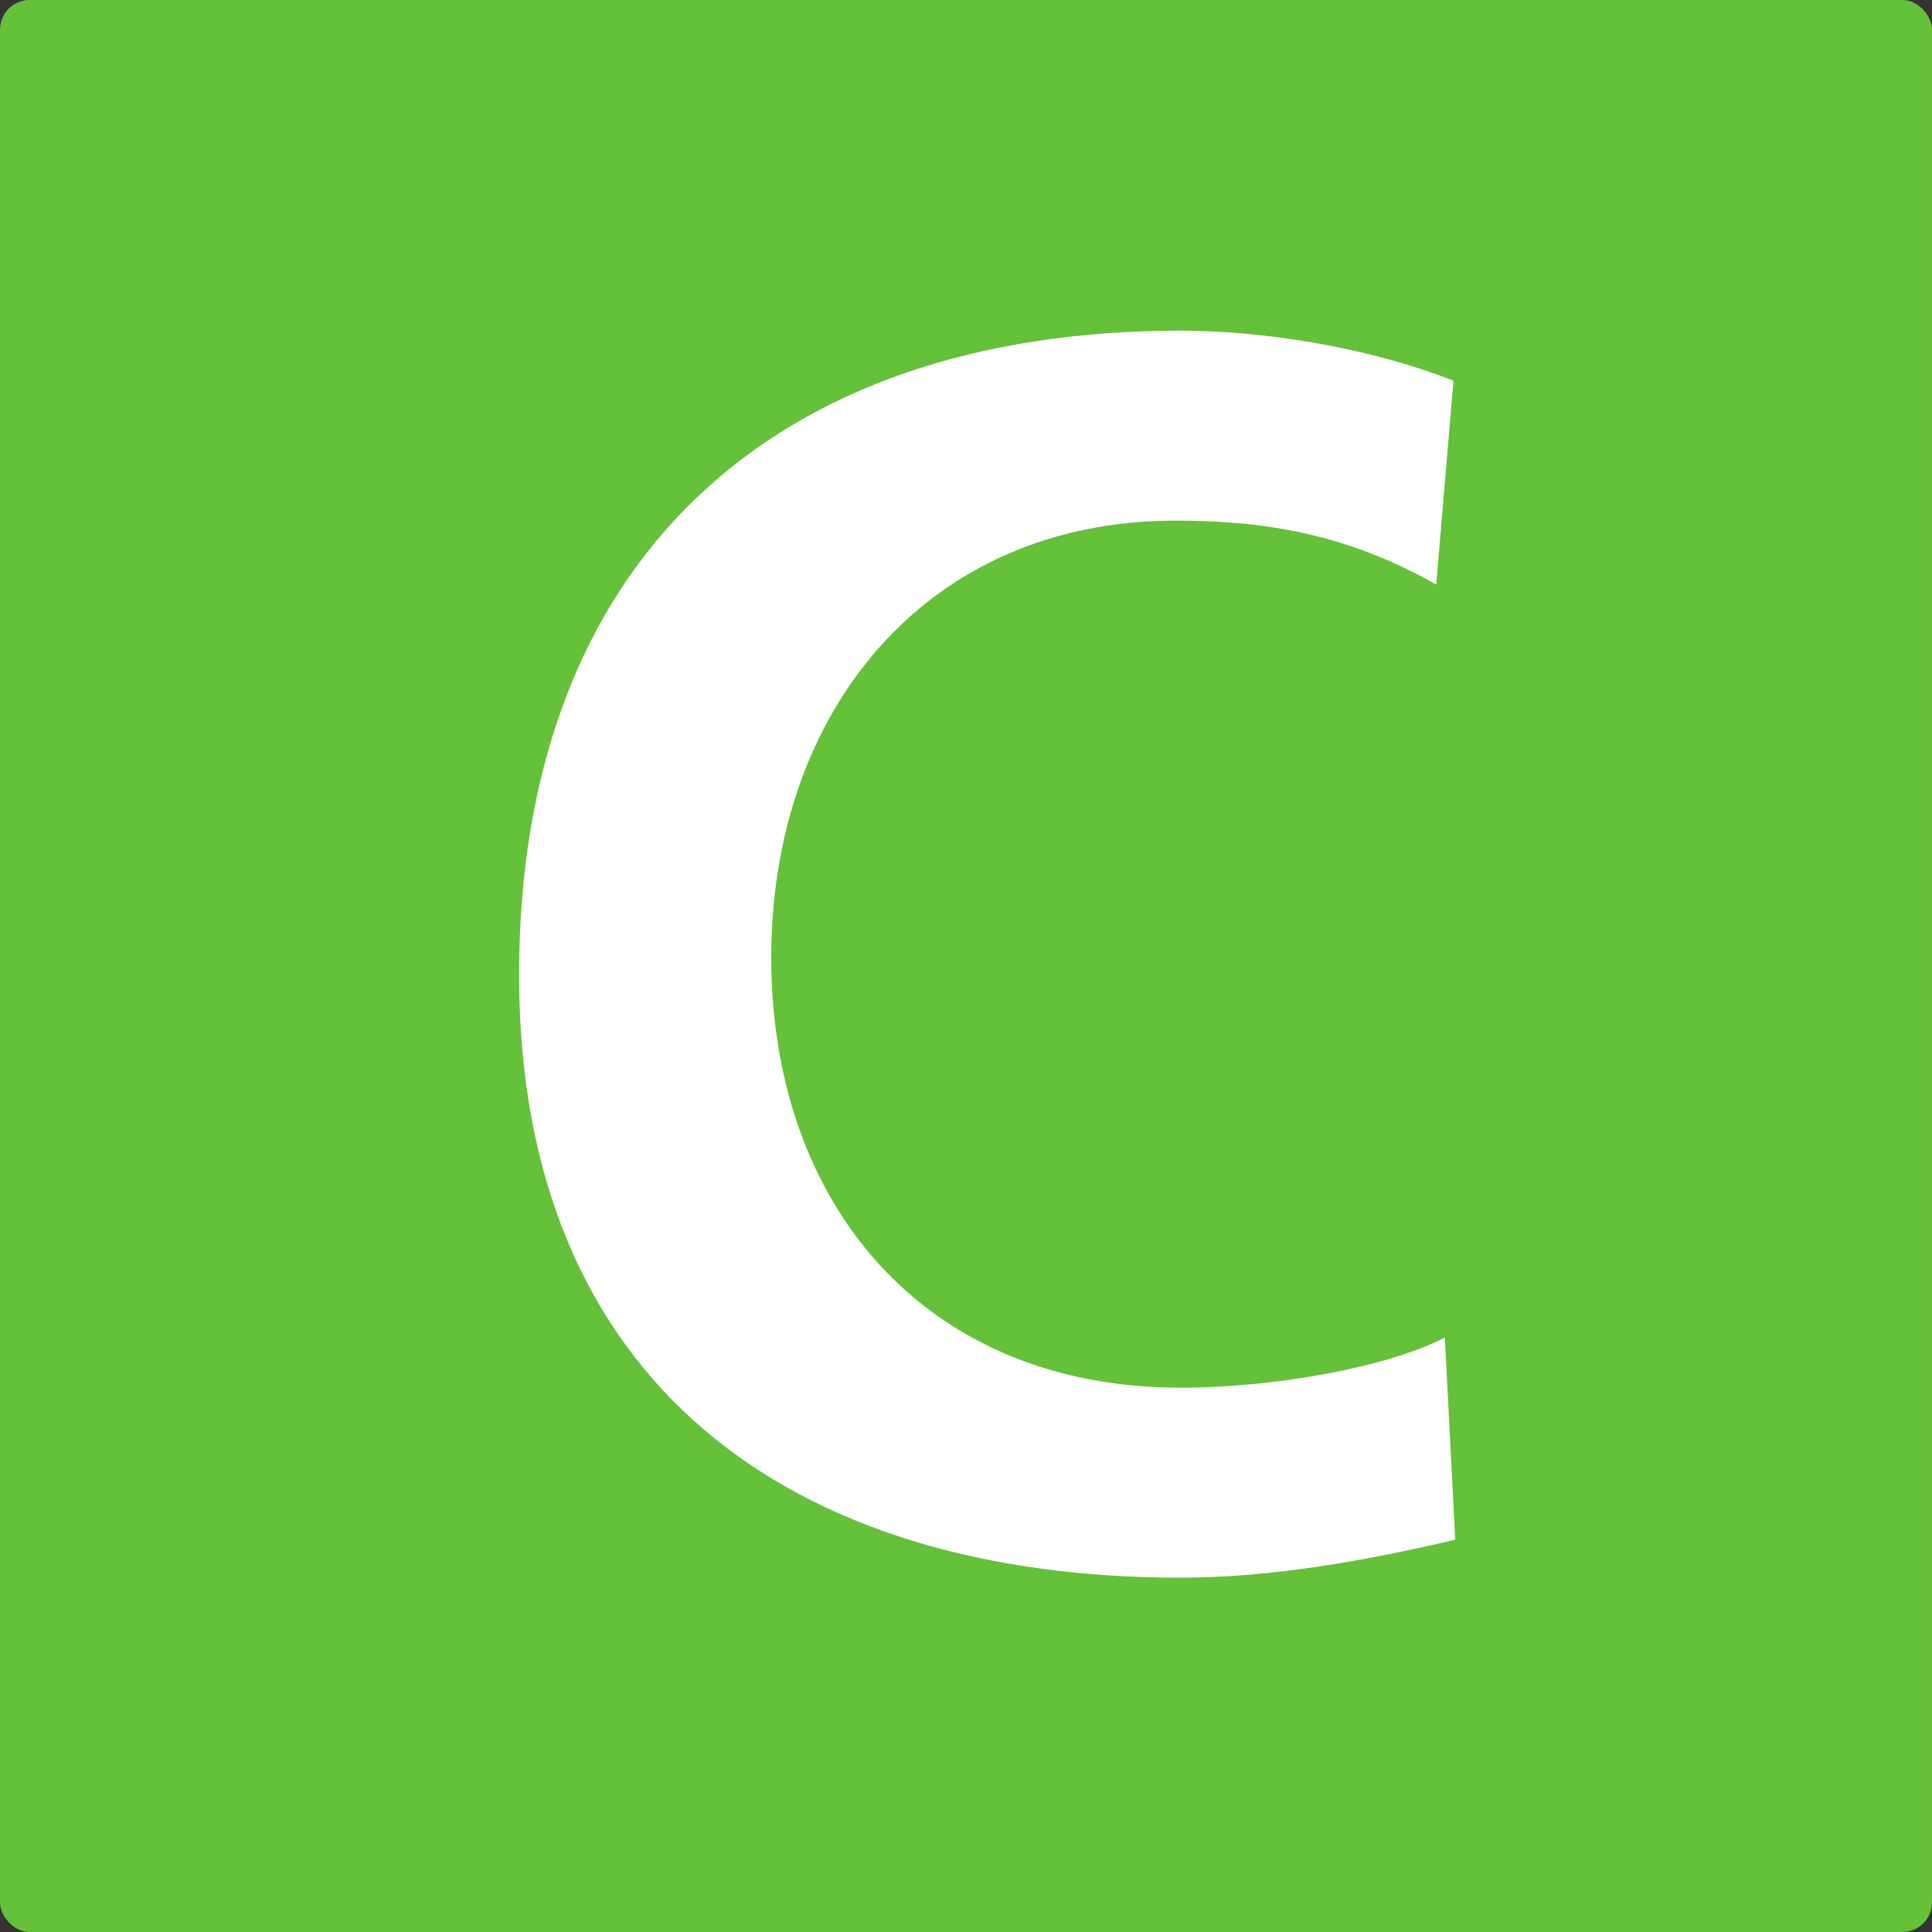 <svg id="レイヤー_1" data-name="レイヤー 1" xmlns="http://www.w3.org/2000/svg" viewBox="0 0 783 783"><rect x="0" y="0" width="783" height="783" fill="#333333" stroke="none"/><defs><style>.cls-1{fill:#65c03a;}.cls-2{fill:#fff;}</style></defs><title>KT numbrer </title><rect class="cls-1" width="783" height="783" rx="12"/><path class="cls-2" d="M589.77,624c-35.7,8.4-74.2,15.4-111.3,15.4-158.2,0-268.1-79.1-268.1-244.3,0-167.3,102.2-261.1,268.1-261.1,32.2,0,74.9,6.3,110.6,20.3l-7,82.6c-37.1-21-70.7-25.9-105.7-25.9-100.8,0-163.8,77-163.8,177.1,0,99.4,61.6,174.3,165.9,174.3,38.5,0,84-8.4,107.1-20.3Z"/></svg>